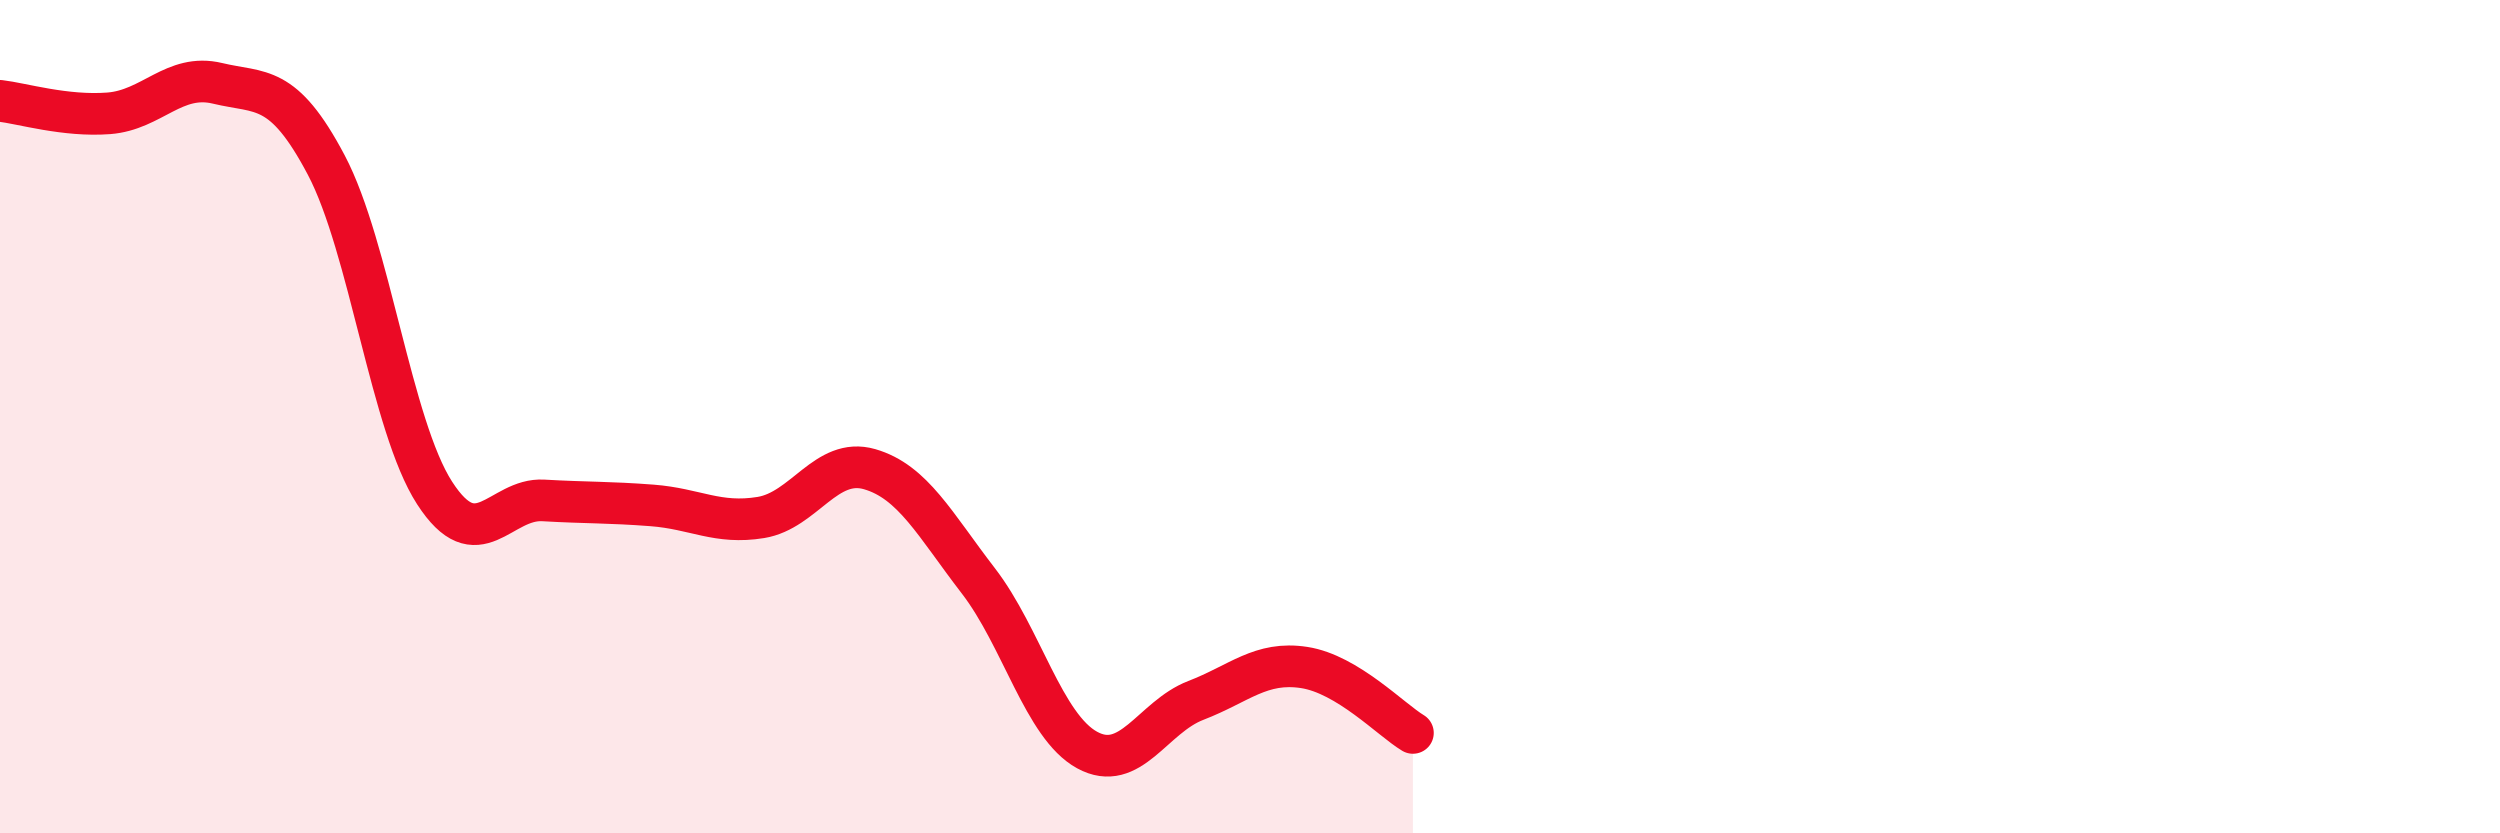 
    <svg width="60" height="20" viewBox="0 0 60 20" xmlns="http://www.w3.org/2000/svg">
      <path
        d="M 0,2.42 C 0.52,2.48 1.57,2.8 2.61,2.72 C 3.65,2.64 4.18,1.75 5.22,2 C 6.26,2.25 6.79,1.99 7.83,3.96 C 8.87,5.93 9.39,10.22 10.43,11.83 C 11.47,13.44 12,11.95 13.04,12.01 C 14.08,12.07 14.61,12.05 15.65,12.13 C 16.69,12.21 17.22,12.59 18.26,12.42 C 19.3,12.25 19.83,10.96 20.87,11.26 C 21.91,11.56 22.44,12.59 23.48,13.94 C 24.52,15.29 25.05,17.43 26.09,18 C 27.13,18.57 27.66,17.21 28.7,16.81 C 29.74,16.41 30.26,15.86 31.3,16.02 C 32.34,16.18 33.39,17.28 33.91,17.59L33.91 20L0 20Z"
        fill="#EB0A25"
        opacity="0.1"
        stroke-linecap="round"
        stroke-linejoin="round"
      />
      <path
        d="M 0,2.42 C 0.52,2.48 1.57,2.8 2.61,2.72 C 3.65,2.64 4.18,1.75 5.22,2 C 6.26,2.25 6.79,1.99 7.83,3.96 C 8.87,5.93 9.39,10.22 10.43,11.83 C 11.47,13.44 12,11.95 13.04,12.01 C 14.08,12.07 14.61,12.05 15.65,12.13 C 16.69,12.21 17.22,12.59 18.26,12.42 C 19.3,12.25 19.83,10.96 20.87,11.26 C 21.91,11.56 22.44,12.59 23.48,13.94 C 24.52,15.29 25.05,17.43 26.09,18 C 27.13,18.57 27.66,17.21 28.7,16.81 C 29.74,16.41 30.26,15.86 31.3,16.02 C 32.34,16.18 33.39,17.28 33.91,17.59"
        stroke="#EB0A25"
        stroke-width="1"
        fill="none"
        stroke-linecap="round"
        stroke-linejoin="round"
      />
    </svg>
  